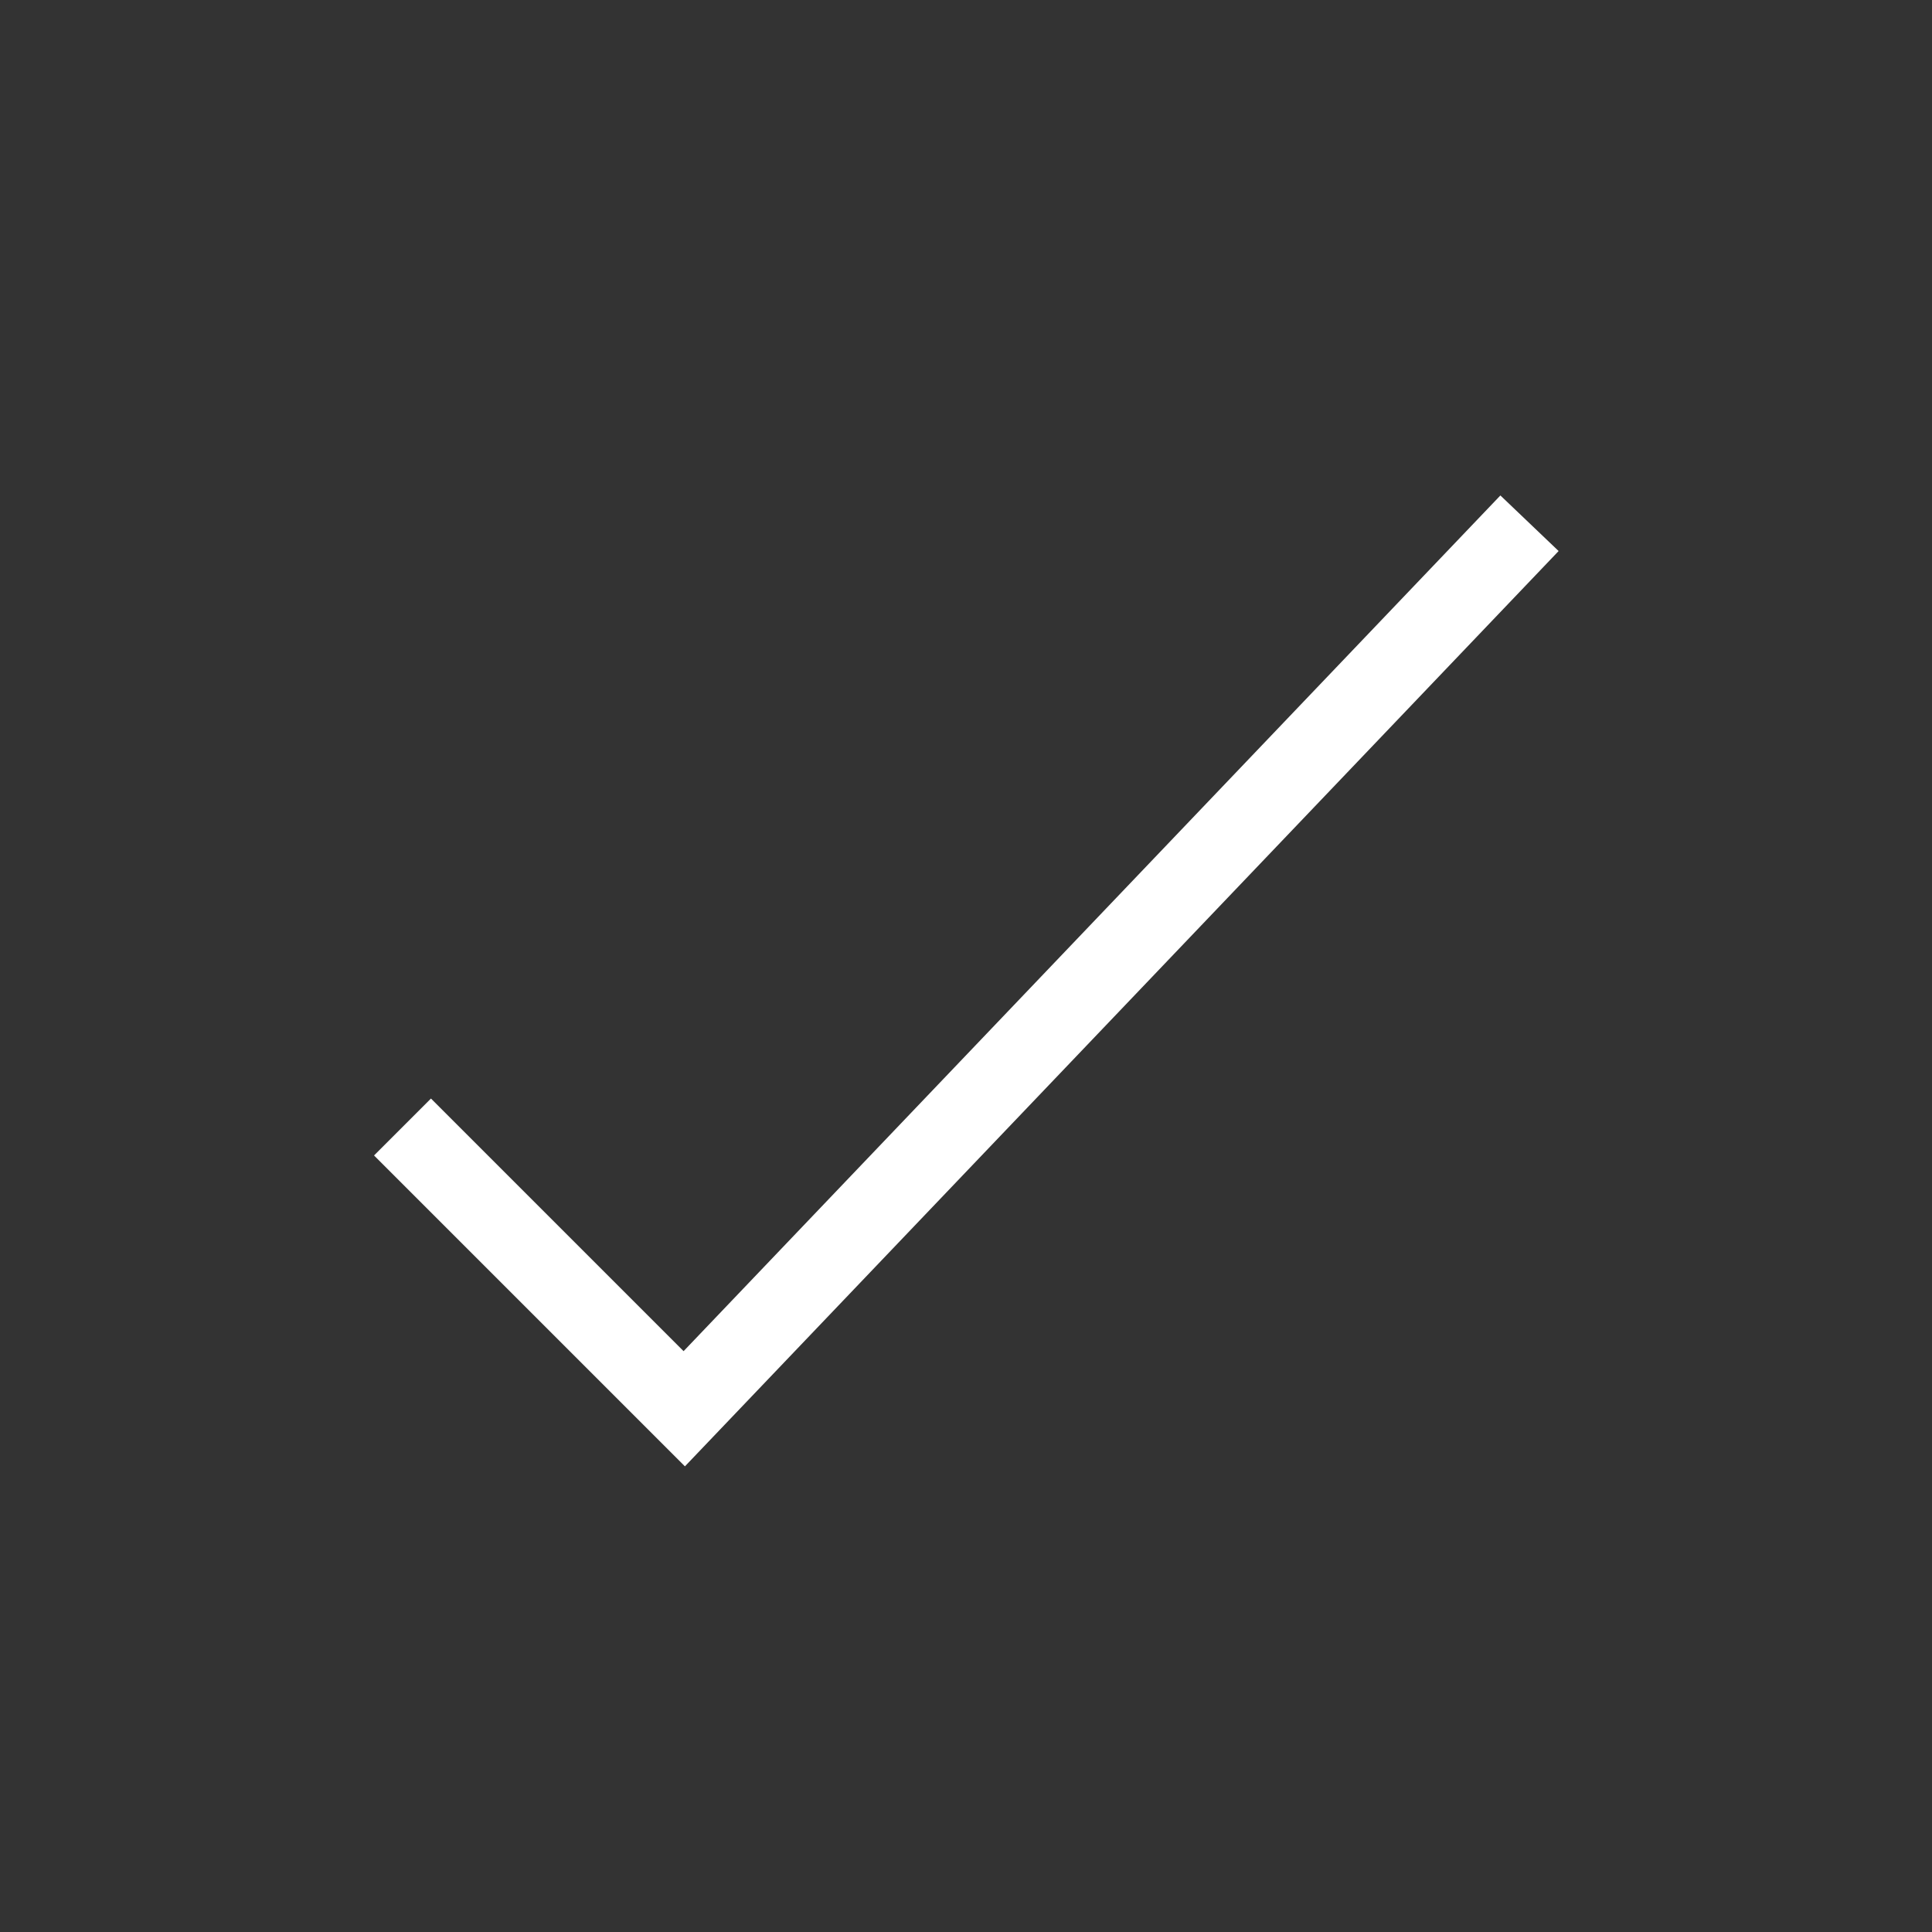 <svg xmlns="http://www.w3.org/2000/svg" viewBox="0 0 24 24" width="24" height="24" color="#ffffff" fill="none">
  <rect x="0" y="0" width="24" height="24" fill="#333333" stroke="none"/>
  <path d="M5 14L8.5 17.5L19 6.5" stroke="currentColor" strokeWidth="1.5" strokeLinecap="round" strokeLinejoin="round" />
</svg>
<!-- <svg
  xmlns="http://www.w3.org/2000/svg"
  viewBox="0 0 24 24"
  width="24"
  height="24"
  color="transparent"
  fill="#8b5cf6"
>
  <path
    d="M22 12C22 6.47715 17.5228 2 12 2C6.47715 2 2 6.47715 2 12C2 17.5228 6.47715 22 12 22C17.5228 22 22 17.5228 22 12Z"
    stroke="currentColor"
    strokeWidth="1.5"
  />
  <path
    d="M8 12.5L10.5 15L16 9"
    stroke="currentColor"
    color="#ffffff"
    strokeWidth="1.5"
    strokeLinecap="round"
    strokeLinejoin="round"
  />
</svg> -->